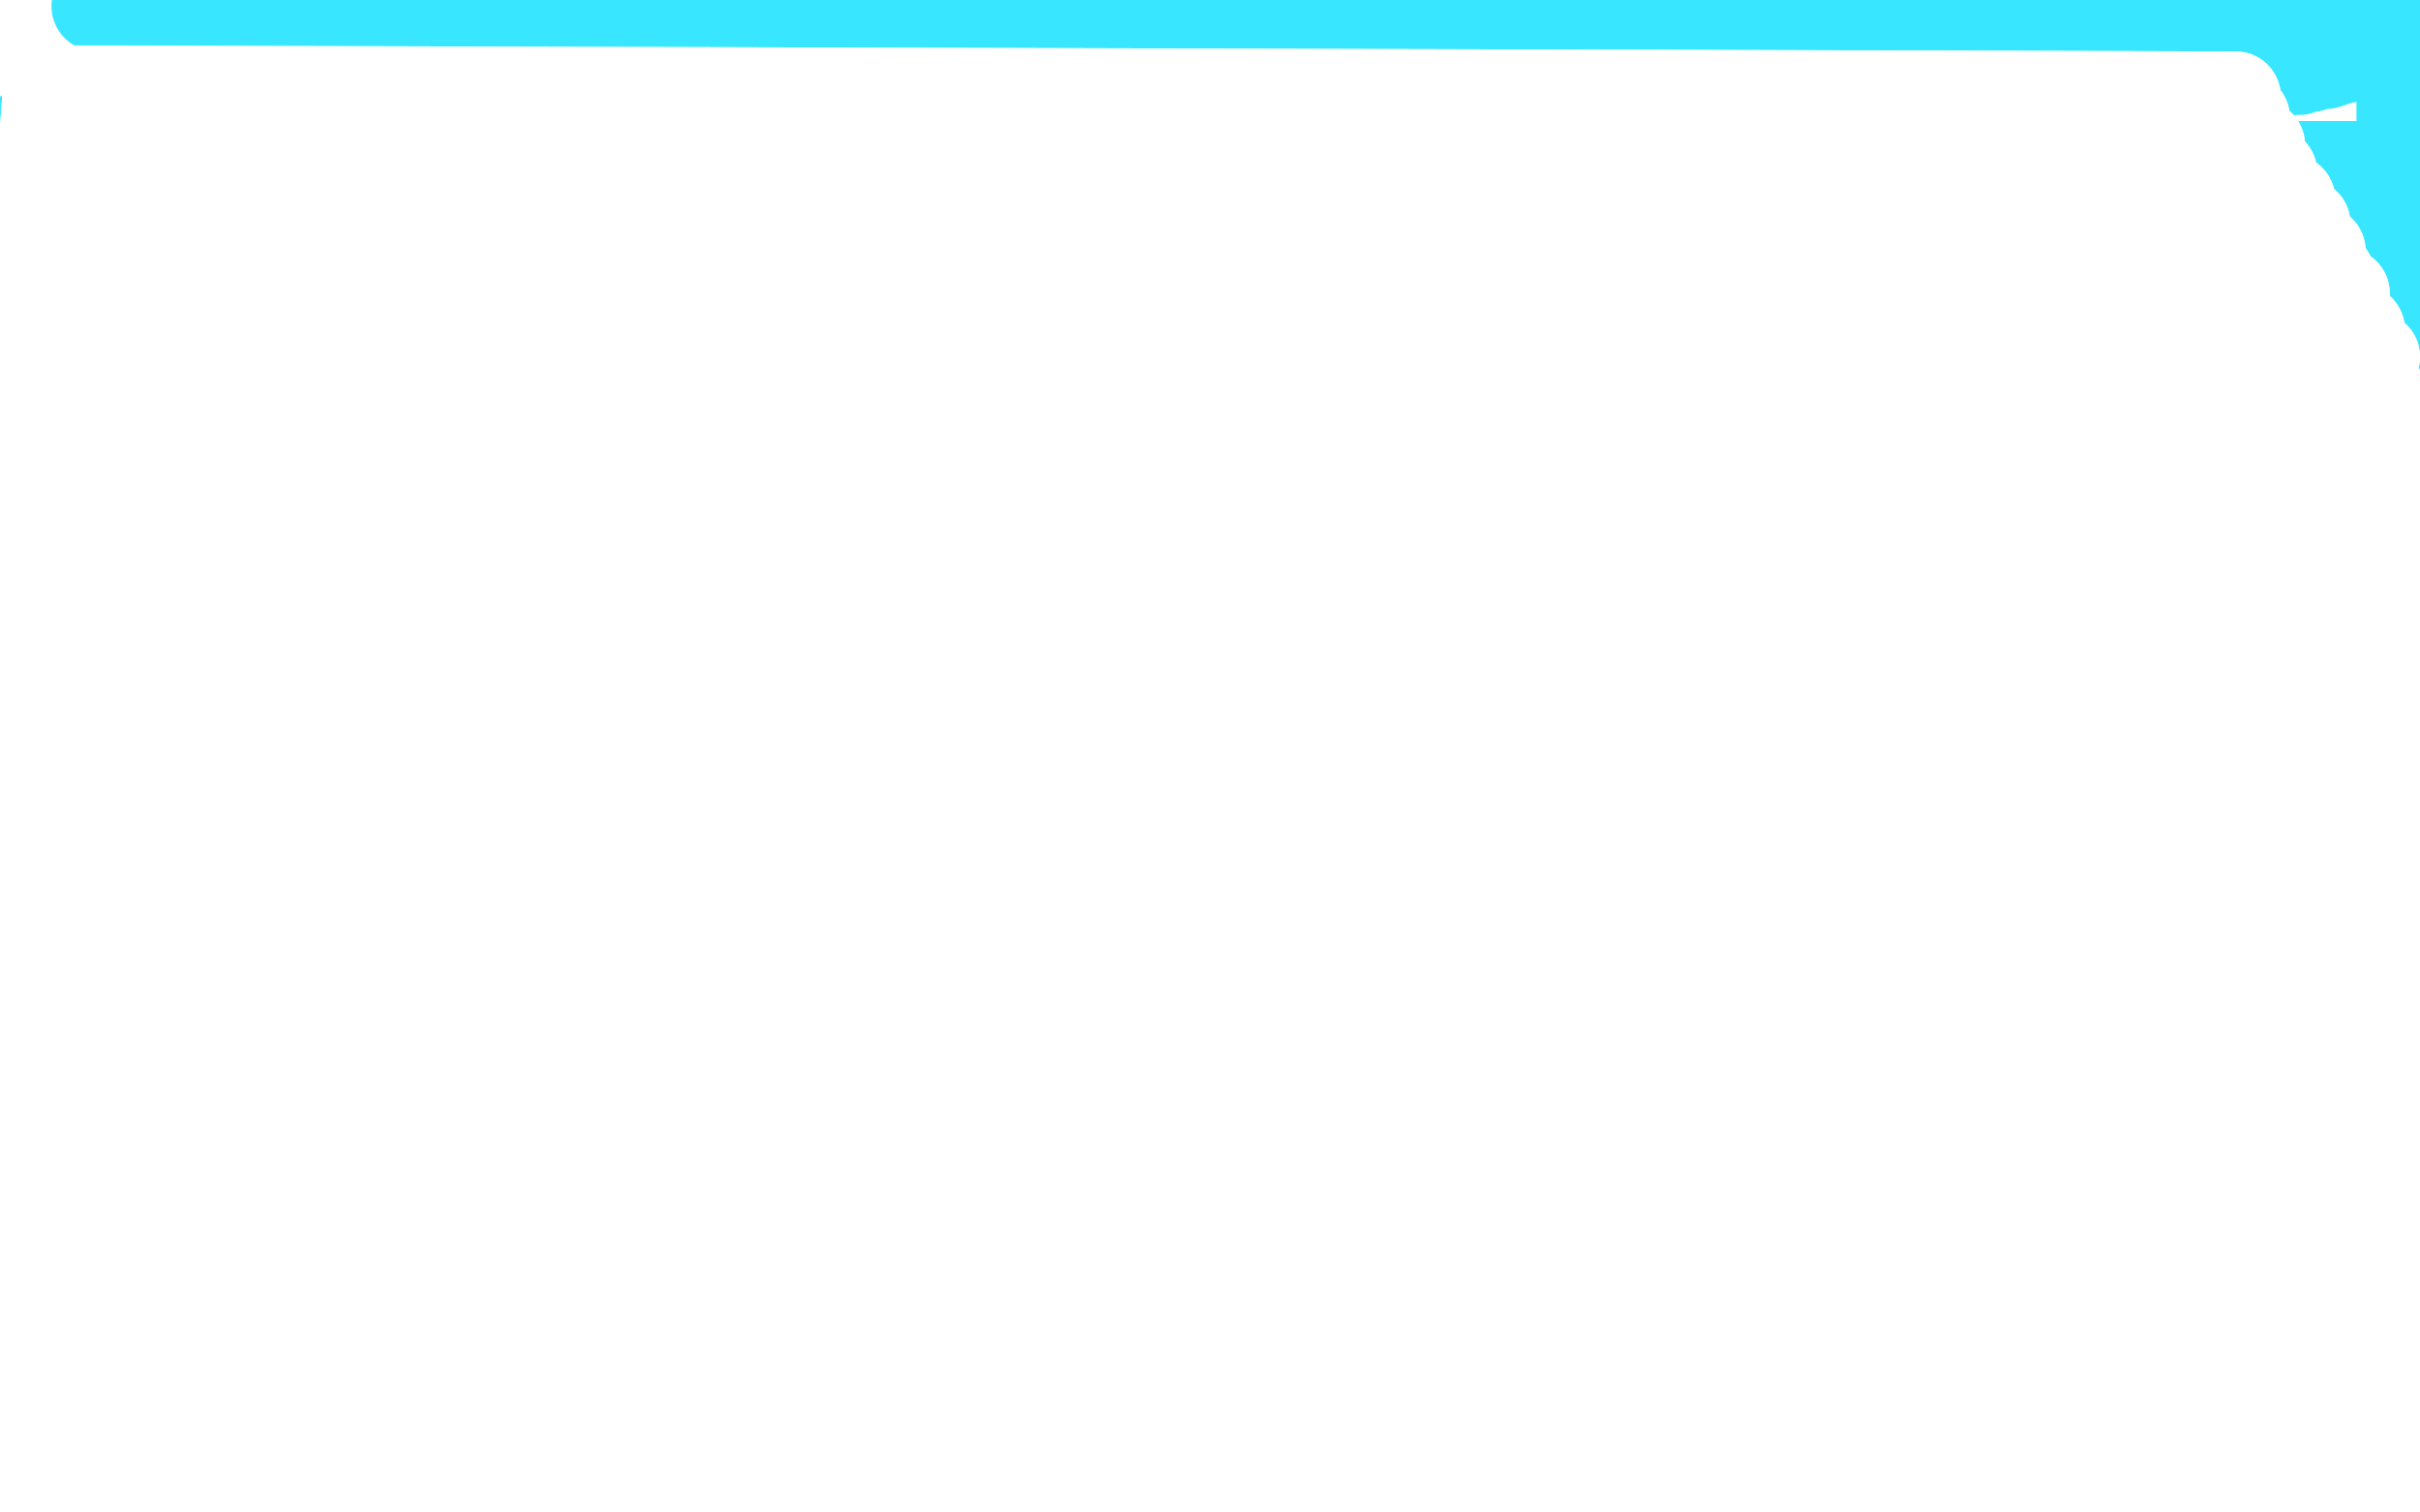 <?xml version="1.0" standalone="no"?>
<!DOCTYPE svg PUBLIC "-//W3C//DTD SVG 1.1//EN"
"http://www.w3.org/Graphics/SVG/1.1/DTD/svg11.dtd">

<svg width="800" height="500" version="1.1" xmlns="http://www.w3.org/2000/svg" xmlns:xlink="http://www.w3.org/1999/xlink" style="stroke-antialiasing: false"><desc>This SVG has been created on https://colorillo.com/</desc><rect x='0' y='0' width='800' height='500' style='fill: rgb(255,255,255); stroke-width:0' /><polyline points="8,193 8,192 8,190 8,189 8,187 8,186 8,185 8,183 8,182 8,180 8,179 8,178 8,176 8,174 8,173 8,172 8,170 8,169 8,168 8,166 8,165 8,164 8,163 7,161 7,160 7,159 7,157 7,155 7,154 6,154 6,152 6,151 6,150 6,149 5,148 5,147 5,146 4,145 4,144 4,143 3,143 3,142 3,141 3,140 2,140 2,139 2,138 1,137 1,136 1,135 0,134 0,133 0,132 0,71 0,70 0,69 0,68 0,67 1,65 1,64 2,63 2,62 2,61 2,60 3,60 3,59 3,58 3,56 4,56 4,55 5,54 5,53 5,52 6,51 6,50 6,49 6,48 7,48 7,47 8,46 8,45 9,45 9,44 10,44 11,44 11,45 12,46 13,47 13,48 14,48 14,49 15,50 16,50 16,51 17,51 18,52 19,52 20,53 20,54 22,54 23,56 24,56 27,57 28,58 30,59 32,60 36,62 38,63 40,64 42,65 46,66 50,67 53,68 56,69 60,70 65,71 69,72 73,73 78,74 83,75 88,76 92,76 97,76 114,79 120,79 124,80 130,81 135,81 141,82 147,82 150,83 156,83 161,83 167,83 171,83 175,83 179,83 183,83 192,83 197,83 199,83 202,82 205,81 207,81 209,81 210,81 211,80 212,80 212,79 212,78 212,77 211,77 210,77 209,76 207,75 205,74 204,73 201,73 199,72 191,71 185,69 180,69 177,69 173,68 169,68 165,68 160,68 157,68 154,68 149,68 145,68 139,68 136,68 132,68 128,68 124,68 121,68 117,68 114,69 111,69 106,70 103,70 101,71 99,71 96,72 94,73 92,73 90,74 89,74 88,75 87,75 86,76 85,76 86,76 87,76 88,76 89,76 91,76 92,76 94,75 96,74 98,73 100,73 102,72 105,71 109,70 111,70 115,68 119,67 122,66 128,65 132,64 137,64 142,63 147,62 154,60 158,59 165,58 169,57 175,56 183,55 187,54 193,53 200,51 206,50 211,49 222,48 228,47 232,46 238,45 241,45 245,44 248,43 250,43 254,42 256,42 257,41 258,41 259,40 258,40 255,40 253,40 250,41 248,42 244,43 239,43 236,43 232,44 225,46 220,47 213,48 207,49 200,50 191,52 184,53 174,55 166,56 155,57 146,60 126,63 107,65 95,67 85,68 73,70 64,71 53,74 41,75 31,77 19,78 11,79 1,80 7,90 14,89 26,88 33,88 41,87 50,87 60,86 73,85 80,85 90,84 100,84 112,82 135,80 144,80 155,79 167,78 180,78 191,77 201,76 212,76 224,75 236,75 247,74 256,73 265,73 277,72 287,71 295,71 303,70 310,70 318,70 329,69 332,68 336,68 338,68 340,67 342,67 342,66 341,66 339,66 337,66 335,66 329,67 327,67 322,68 317,69 311,70 304,70 297,71 289,72 282,72 274,73 265,74 257,75 246,76 236,77 227,78 214,79 206,80 194,81 184,81 175,82 163,83 153,83 141,85 132,85 123,85 112,85 87,86 79,86 71,86 64,86 58,86 51,87 47,87 42,87 39,87 37,87 35,87 33,87 32,87 31,87 32,87 33,87 34,87 36,87 38,87 41,87 44,87 48,86 57,85 63,85 68,84 75,84 81,84 89,84 95,84 102,84 111,83 121,83 129,83 138,83 160,82 171,82 182,82 193,81 203,81 218,81 241,80 255,79 267,79 280,79 292,78 304,78 319,76 330,76 344,76 356,75 364,75 376,75 385,75 395,74 406,73 412,73 419,73 424,73 430,72 434,72 437,72 439,72 440,72 441,72 441,71 440,71 439,71 438,70 435,70 433,70 425,70 420,70 413,70 406,70 394,70 387,70 379,70 368,70 357,70 342,70 333,70 321,70 307,70 293,70 273,71 262,71 248,71 230,71 215,71 191,71 179,71 163,71 143,70 126,70 101,69 88,69 73,68 55,68 42,67 20,67 9,65 0,57 17,56 35,53 45,53 66,50 81,49 102,47 127,44 141,42 166,40 185,38 216,35 247,32 263,30 296,26 319,23 353,20 408,12 442,7 467,4 496,1 264,0 274,0 286,1 297,1 310,1 320,2 330,2 342,2 353,3 365,3 375,3 383,3 394,3 402,3 410,3 421,3 437,3 443,2 449,2 456,2 460,1 466,1 469,1 472,1 475,0 476,0 477,0 478,0 168,0 177,0 186,1 198,3 205,3 217,4 226,5 237,7 249,8 261,8 274,9 286,10 298,11 315,12 326,12 340,13 352,14 365,14 384,16 393,16 408,17 420,17 447,18 456,18 467,18 479,18 488,18 501,18 508,18 515,18 523,18 529,18 536,18 541,17 544,17 548,16 550,16 551,15 552,15 552,14 550,13 548,13 546,12 542,12 539,11 535,11 528,10 522,9 514,8 507,7 499,6 490,5 482,4 472,3 460,3 439,1 41,0 38,0 36,0 35,1 33,1 33,2 32,2 33,2 34,2 35,2 37,2 39,2 42,2 44,2 49,2 52,2 55,2 60,2 65,2 72,2 76,2 83,2 90,2 96,2 107,2 113,2 129,2 137,2 150,2 157,3 166,3 175,3 187,3 202,4 210,4 222,4 232,4 246,4 260,4 272,5 284,5 295,5 309,5 324,5 336,5 348,5 361,5 374,6 386,6 401,6 413,6 425,6 438,6 451,6 460,6 474,6 483,6 495,6 505,6 513,6 525,6 533,6 543,6 551,6 558,6 563,6 575,6 579,6 583,6 586,6 589,6 592,6 594,6 595,6 594,6 594,7 594,8 594,9 595,10 597,11 598,11 599,12 602,14 604,14 605,14 608,16 610,16 619,18 623,19 626,20 629,21 634,21 638,21 642,22 646,22 651,23 656,24 660,24 665,25 670,25 676,26 680,26 684,26 688,26 700,26 704,26 708,26 713,26 718,26 723,26 728,26 732,26 735,26 739,26 743,25 746,24 750,24 753,24 757,23 760,23 762,22 764,22 766,21 769,21 772,20 774,19 775,19 776,19 777,18 778,17 779,17 779,16 780,16 780,15 779,15 778,15 776,14 775,14 773,14 772,14 770,14 769,14 768,14 766,14 765,14 763,14 762,14 760,15 758,15 757,16 755,16 751,17 750,17 748,17 746,17 743,18 740,19 738,19 735,20 732,20 730,20 726,20 725,21 721,21 719,21 715,22 712,22 709,23 705,23 702,23 699,23 695,23 693,23 690,24 687,24 684,24 676,26 674,26 671,26 668,27 667,27 665,28 663,28 661,29 659,29 658,29 657,29 654,29 652,30 651,30 650,30 648,30 647,30 646,31 644,31 644,32 643,32 642,32 641,32 640,32 639,32 638,32 637,32 636,32 635,32 634,32 633,32 632,32 631,31 630,30 629,30 628,30 627,29 626,29 625,28 624,27 622,26 621,26 619,25 618,24 616,24 616,23 615,23 614,23 613,22 612,21 611,21 610,21 610,20 610,19 610,18 610,17 610,16 610,15 610,14 610,13 610,12 611,12 612,12 612,11 614,11 615,10 617,10 617,9 618,9 618,8 620,8 621,8 622,7 623,7 625,6 626,5 627,5 629,5 630,4 633,3 635,2 636,2 641,0 642,0 734,0 737,0 739,1 743,2 746,3 748,3 751,3 753,4 756,4 757,5 760,6 761,6 763,6 765,6 766,6 767,6 768,6 769,6 770,6 771,6 772,6 773,6 773,5 774,5 775,4 776,4 777,4 777,3 776,3 775,3 775,4 774,4 773,5 773,6 771,6 769,7 768,8 766,9 765,9 764,10 762,10 761,11 760,11 758,11 756,12 755,12 751,13 750,14 748,14 746,14 744,14 742,14 741,15 739,15 736,16 734,16 732,16 730,16 728,16 725,16 724,16 721,17 719,17 717,17 714,17 712,18 710,18 708,19 705,19 703,19 701,19 700,19 697,19 695,20 692,20 691,20 689,20 687,20 686,21 684,21 682,21 681,21 680,21 678,21 676,21 674,21 673,21 672,21 671,21 670,21 671,21 672,21 673,20 673,19 674,19 675,19 676,19 677,18 678,18 679,18 680,17 681,17 683,16 686,16 687,16 689,16 690,15 693,14 696,13 697,13 699,13 701,12 704,11 707,11 709,10 712,10 714,10 716,9 719,8 721,8 724,7 727,7 729,7 731,6 734,6 736,6 739,5 741,5 744,4 746,4 749,4 752,4 754,4 757,4 758,4 761,3 763,3 765,3 768,3 771,3 773,3 776,3 778,3 780,3 782,3 784,3 786,3 788,3 791,3 792,3 794,3 796,3 797,3 799,9 798,9 797,9 796,9 796,10 795,10 794,10 794,11 794,12 794,13 794,14 794,15 794,16 794,17 794,19 794,20 794,21 794,22 794,23 794,25 794,29 794,31 794,32 794,34 794,35 794,37 794,39 794,41 794,43 794,44 794,46 794,48 794,49 794,50 794,52 794,53 794,55 794,56 795,58 795,59 795,60 795,62 796,63 796,64 796,65 796,67 796,69 796,70 796,71 796,72 797,73 797,74 797,75 797,77 797,78 797,79 797,80 797,81 798,84 798,85 799,86 799,88 799,89 799,90 799,214 799,216 799,218 798,220 798,221 798,223 798,224 798,225 798,226 798,228 797,229 797,230 797,232 797,233 797,234 797,235 797,237 796,237 796,238 796,239 796,240 795,241 795,242 795,245 795,247 794,248 794,249 794,250 794,251 794,252 794,253 794,254 794,255 794,257 793,258 793,259 793,260 793,261 793,262 793,263 793,265 792,265 792,266 792,268 792,269 792,270 792,271 792,273 792,274 792,275 792,277 792,278 792,279 792,283 792,284 792,287 792,290 792,291 792,293 792,294 792,296 792,298 791,299 791,300 791,302 791,304 791,305 791,307 791,308 791,309 791,310 791,311 791,312 791,313 791,314 791,315 791,316 791,317 791,318 791,319 791,320 791,322 791,323 791,324 791,326 791,327 790,328 790,330 790,332 790,334 790,337 790,339 790,341 790,344 790,346 790,348 790,349 790,351 790,353 790,356 790,358 790,360 790,361 790,363 790,365 790,367 790,368 790,370 790,371 790,373 790,374 790,375 790,377 790,378 790,379 790,380 790,381 790,382 790,383 790,384 790,385 790,386 790,388 790,389 790,390 790,391 790,392 790,393 790,396 790,397 790,398 790,400 790,401 790,403 790,404 790,406 790,408 790,409 790,411 790,412 790,415 791,416 791,418 791,419 791,421 791,423 791,425 792,426 792,428 792,430 792,431 792,432 792,434 792,435 792,436 792,437 792,438 792,439 792,440 792,441 793,442 793,443 793,444 793,445 793,446 793,447 793,448 793,449 793,450 793,451 793,452 793,453 793,454 794,455 794,456 794,457 794,458 795,459 795,461 795,462 795,464 795,465 795,466 796,467 796,468 796,469 796,470 796,471 796,472 796,473 797,474 797,475 797,476 797,477 798,478 798,480 798,481 799,483 799,484 799,485 789,499 789,498 789,497 788,497 788,495 788,494 788,493 788,492 787,492 787,491 787,490 787,489 787,488 787,487 786,486 786,485 786,484 785,484 785,483 785,482 785,481 785,480 786,480 786,481 786,482 786,483 786,484 786,485" style="fill: none; stroke: #38e7ff; stroke-width: 30; stroke-linejoin: round; stroke-linecap: round; stroke-antialiasing: false; stroke-antialias: 0; opacity: 1.0"/>
<polyline points="786,486 786,487 786,488 785,488 785,489 785,490 784,490 784,491 783,491 783,492 782,492 781,493 781,494 780,494 779,495 778,495 778,496 777,496 776,497 776,498 775,498 774,499 773,499 772,499 752,499 750,499 750,498 749,498 747,498 746,498 745,498 744,498 743,498 742,498 741,498 740,498 739,498 738,498 737,498 736,498 735,498 734,498 734,497 733,497 732,497 731,497 730,497 729,497 728,497 727,497 726,497 725,496 724,496 723,496 722,496 721,496 720,495 717,495 716,495 713,495 712,495 710,495 709,494 707,494 706,494 705,494 702,494 701,493 699,493 698,493 696,493 691,493 689,492 688,492 685,492 684,491 683,491 681,491 679,491 677,491 676,491 675,490 672,490 671,490 670,490 668,489 667,489 666,489 665,489 663,489 662,489 660,488 659,488 658,488 657,488 656,488 655,488 654,488 652,488 651,488 650,488 649,488 648,488 647,488 646,488 644,488 642,487 641,487 640,487 638,487 637,487 636,487 635,487 634,487 633,487 632,487 631,487 630,487 629,487 628,487 627,487 625,487 624,487 623,487 622,487 621,487 620,487 619,487 618,487 617,487 616,487 614,487 611,487 610,487 608,488 607,488 606,488 605,488 604,489 603,489 601,489 600,489 599,489 597,489 596,489 594,490 592,490 591,490 590,490 589,490 588,491 587,491 586,491 584,491 583,491 582,491 581,491 580,491 579,492 577,492 576,492 575,492 574,492 573,493 572,493 570,493 569,493 568,493 567,493 566,493 565,493 564,493 563,493 562,493 561,493 560,493 559,493 558,493 556,493 555,494 554,494 552,494 550,494 549,494 547,494 546,494 543,494 542,494 540,494 538,494 537,494 535,494 532,494 530,494 528,494 526,494 523,494 521,494 519,494 516,494 513,493 510,493 506,493 504,493 501,492 498,492 495,491 490,491 488,490 483,489 479,489 476,489 471,488 466,488 463,487 459,487 455,486 449,486 447,486 444,485 440,485 437,485 434,485 430,485 427,485 424,485 421,485 418,485 415,485 413,485 410,485 408,484 405,484 403,484 400,484 398,484 395,484 394,484 391,484 390,484 388,484 386,484 384,484 381,483 380,483 377,483 376,483 375,483 374,483 372,483 371,482 370,482 369,482 368,482 367,482 366,482 365,482 364,482 362,482 361,482 360,482 359,482 358,482 357,482 356,482 356,483 355,483 354,483 353,483 352,483 351,483 350,483 349,483 348,483 347,483 346,483 344,483 343,483 342,483 341,483 339,483 338,483 336,483 334,483 333,483 332,483 330,483 328,483 327,483 324,483 323,483 321,483 318,483 316,483 312,483 311,483 309,483 304,483 302,483 299,483 297,483 295,483 293,483 291,483 289,484 287,484 284,485 282,485 280,485 278,486 277,486 274,486 272,486 270,486 268,487 267,487 262,488 260,488 259,488 257,488 255,488 253,488 251,488 250,489 249,489 246,489 245,490 243,490 242,490 240,490 238,490 237,490 235,491 233,491 231,491 227,491 225,491 224,491 222,492 220,492 219,493 217,493 215,493 214,493 213,493 211,493 209,494 208,494 207,494 205,495 204,495 203,495 201,495 199,495 198,496 196,496 195,496 193,497 192,497 190,498 189,498 187,498 186,498 184,498 183,499 181,499 180,499 116,499 115,499 112,499 111,499 109,498 105,497 103,497 100,497 98,496 96,496 94,496 92,496 90,496 87,496 85,496 83,495 81,495 79,494 76,494 74,493 71,493 68,493 67,493 64,493 62,493 59,493 57,493 55,492 53,492 50,492 48,492 45,492 44,492 42,491 40,491 38,491 35,491 34,491 32,491 31,491 29,491 27,491 26,491 25,491 23,491 21,491 19,491 18,491 17,491 16,491 15,491 14,491 13,491 12,491 11,491 10,491 9,491 8,491 8,490 7,490 6,490 5,490 4,490 3,490 3,489 2,489 1,489 0,489 0,486 1,486 3,486 6,486 8,485 11,485 13,485 19,484 22,484 27,484 30,484 35,484 39,483 43,483 49,483 54,483 60,483 66,483 71,483 79,482 84,482 92,482 99,482 106,482 114,482 120,482 130,482 139,482 146,482 155,482 163,481 171,481 183,481 190,481 199,481 209,480 217,480 229,480 235,480 245,480 254,479 265,479 274,479 281,478 292,478 308,477 320,477 326,477 333,476 344,476 352,476 364,476 369,476 377,476 388,476 396,476 408,476 415,476 425,476 433,476 443,476 454,477 463,478 472,480 484,481 494,483 509,485 517,486 528,487 541,489 552,490 563,493 576,495 587,496 602,498 613,499 790,437 772,439 763,439 748,440 736,440 724,440 709,441 698,441 686,442 671,442 660,442 642,443 632,444 622,444 608,445 598,445 587,446 574,449 564,450 552,451 543,452 533,453 523,454 504,456 495,457 487,458 479,459 472,460 464,461 457,462 452,463 445,464 440,465 435,466 432,467 426,467 424,467 422,468 420,468 418,469 416,469 415,469 414,469 413,470 412,470 413,470 414,470 415,470 416,470 418,470 420,470 423,471 426,471 427,471 431,472 434,472 438,472 442,472 446,472 452,473 456,473 462,473 471,474 475,474 482,475 489,475 496,475 506,477 512,477 521,477 529,477 537,477 549,477 556,477 566,477 574,477 584,477 597,477 604,477 613,477 624,477 646,477 653,477 662,477 673,477 682,476 696,476 702,475 710,475 721,474 728,473 740,473 746,472 754,471 762,470 769,470 777,469 781,469 787,468 791,467 795,467 799,461 796,460 793,460 789,459 782,458 776,457 768,455 761,454 753,453 743,451 734,450 724,449 712,446 701,445 686,443 674,441 662,440 645,437 630,435 610,432 595,431 580,429 557,426 541,423 516,420 499,419 481,417 455,415 436,414 410,411 390,410 370,408 342,407 322,405 300,404 280,403 265,403 245,401 230,401 201,401 189,401 176,401 167,401 156,401 147,401 139,401 131,401 125,401 121,401 117,401 114,401 112,402 110,402 112,402 113,402 115,402 118,402 122,403 125,403 131,403 137,403 146,403 153,403 161,403 171,403 181,403 195,403 205,403 215,403 243,403 258,403 272,402 285,402 302,401 317,400 330,400 348,398 363,397 378,396 396,395 416,394 429,393 444,391 458,390 475,389 490,387 504,386 520,384 534,382 550,381 566,379 578,378 588,375 600,374 613,372 625,371 631,370 642,369 649,368 659,366 666,365 670,364 675,363 678,362 681,362 683,362 683,361 683,360 681,359 680,359 677,358 675,358 671,357 664,356 661,355 653,354 644,353 638,352 624,350 617,349 606,348 593,346 581,344 560,342 549,341 535,340 516,338 499,337 469,336 455,335 437,333 412,332 389,330 353,329 339,328 320,326 290,325 268,325 232,323 215,322 164,319 142,317 109,316 94,316 76,315 51,313 34,313 12,312 18,327 32,327 54,328 74,330 101,330 132,331 148,331 181,331 205,331 238,331 273,331 293,331 331,331 358,331 385,331 423,330 451,330 489,330 517,329 544,329 588,327 607,326 643,324 671,322 694,321 727,319 749,318 780,316 783,250 762,247 742,244 711,241 680,238 655,236 629,233 604,232 567,228 534,225 509,224 480,220 419,217 386,214 358,214 333,212 308,211 278,209 247,206 232,206 208,205 188,203 163,202 140,201 128,199 110,198 98,198 83,197 72,197 62,196 51,196 43,196 36,196 30,196 27,196 24,196 22,196 21,196 20,196 21,196 22,196 23,196 25,197 28,198 31,198 38,199 42,199 50,200 68,203 82,204 92,204 104,205 120,206 134,206 158,207 170,207 192,209 212,209 231,210 267,210 281,210 301,210 331,210 356,210 394,210 410,210 436,209 466,208 491,208 516,206 546,205 571,203 599,202 621,202 657,198 672,197 691,196 716,194 733,193 748,191 768,190 781,188 795,186 796,158 784,156 772,154 761,152 749,150 732,148 712,146 701,144 681,144 664,143 641,142 624,140 605,140 582,139 563,139 538,139 513,137 457,137 433,137 414,137 397,137 373,137 358,137 342,137 322,136 308,136 291,136 279,136 269,136 256,136 246,136 237,136 230,136 225,136 218,136 215,136 212,136 210,137 209,137 209,138 210,138 211,139 214,140 217,141 220,141 225,142 230,143 235,144 243,145 252,146 264,147 272,148 283,149 309,150 322,151 339,153 354,153 374,154 391,154 407,154 432,154 449,155 476,155 495,155 514,155 542,155 564,155 591,155 611,155 641,153 661,152 683,152 708,150 728,149 750,147 776,146 795,145 799,84 786,82 763,79 743,76 722,73 696,69 676,67 648,64 624,61 605,60 579,57 539,54 513,51 494,50 463,48 451,48 437,47 418,46 403,46 390,45 376,45 364,45 351,45 340,45 328,44 321,44 314,44 308,44 302,44 297,44 295,44 293,44 292,44 291,44 292,44 293,45 294,45 296,46 299,47 302,47 305,47 310,48 316,49 323,50 330,50 338,51 348,51 358,52 368,53 382,53 394,53 408,55 421,55 433,55 452,56 471,56 484,56 499,57 515,57 534,57 549,57 567,58 582,58 596,58 617,58 634,59 648,59 663,59 676,59 692,59 709,59 719,59 734,59 746,59 759,59 771,59 779,59 790,59 799,59 799,56 788,56 781,55 772,55 761,55 751,55 734,54 726,54 714,54 699,53 686,53 668,53 657,53 646,53 629,53 616,53 596,53 585,53 573,53 557,53 545,53 527,53 517,53 505,54 492,56 483,57 473,58 461,59 453,60 443,62 438,63 432,65 425,66 422,67 418,68 415,70 414,70 413,72 412,72 412,73 412,74 412,75 412,76 413,76 416,78 417,79 420,79 422,80 426,81 432,82 436,83 442,84 448,85 457,86 466,86 474,87 484,87 493,88 505,89 528,90 543,91 555,92 569,93 596,94 611,94 624,96 640,97 668,98 684,98 697,99 712,99 726,99 736,99 750,100 761,100 773,100 785,100 794,100 796,96 790,96 780,95 768,95 759,93 744,92 736,92 725,91 715,90 701,90 688,89 676,88 664,87 651,86 639,85 625,84 613,82 601,81 589,80 576,79 563,78 551,77 540,75 530,74 518,73 506,70 497,69 488,68 480,67 472,66 465,65 460,64 453,63 450,63 446,63 443,63 442,63 441,63 442,63 444,63 445,64 448,64 450,64 454,65 461,66 464,67 472,68 479,69 487,70 500,71 508,72 519,74 529,75 541,77 555,79 567,80 582,82 594,83 607,85 622,86 635,89 652,91 665,92 679,94 693,96 707,97 720,99 735,100 747,102 765,103 775,105 786,106 799,107 797,109 788,109 778,108 766,108 753,108 741,107 729,107 717,107 703,107 688,107 679,107 663,107 650,107 635,107 619,107 608,107 594,107 580,107 566,107 549,107 540,107 526,107 515,108 500,109 487,109 479,110 467,110 457,111 447,112 439,113 430,114 422,115 415,116 410,117 400,119 395,120 393,120 391,121 390,121 389,122 389,123 391,124 393,124 394,124 397,125 401,126 405,127 410,128 417,129 424,130 436,132 443,133 451,134 463,136 474,137 491,139 500,141 512,143 527,144 540,145 561,148 572,149 585,150 602,152 616,153 636,156 647,157 660,158 674,159 690,160 705,162 717,163" style="fill: none; stroke: #38e7ff; stroke-width: 30; stroke-linejoin: round; stroke-linecap: round; stroke-antialiasing: false; stroke-antialias: 0; opacity: 1.0"/>
<polyline points="729,163 740,164 752,164 763,164 773,164 781,164 789,164 797,164 798,155 791,155 786,154 777,153 769,151 762,151 753,150 743,149 733,148 721,146 713,145 699,143 687,142 675,141 656,139 647,137 630,136 616,135 602,134 580,133 569,132 554,131 536,129 521,129 499,128 487,128 469,128 456,128 441,128 425,128 412,128 398,128 384,128 372,128 353,129 345,130 334,131 321,133 312,134 302,135 292,136 285,137 275,137 270,138 258,139 254,139 250,140 248,141 247,141 244,142 246,142 248,142 250,142 253,143 257,143 260,143 266,144 272,144 279,145 284,145 292,145 301,146 311,146 320,147 339,147 351,148 364,148 375,149 385,149 397,149 424,150 433,150 448,150 458,150 473,150 486,150 494,150 507,150 518,150 530,150 541,150 547,150 558,149 566,149 576,148 583,147 588,147 594,146 598,145 601,145 604,145 605,145 607,144 607,143 606,143 605,142 603,141 601,141 597,141 594,140 588,139 578,138 570,137 563,136 555,135 546,134 536,134 523,133 514,133 503,133 490,132 478,132 465,132 448,132 435,132 417,132 402,132 388,132 370,132 355,132 335,132 319,132 302,132 278,132 261,132 236,132 220,132 201,132 176,132 160,132 135,132 119,132 94,132 78,132 61,132 47,132 28,132 14,131" style="fill: none; stroke: #38e7ff; stroke-width: 30; stroke-linejoin: round; stroke-linecap: round; stroke-antialiasing: false; stroke-antialias: 0; opacity: 1.0"/>
<polyline points="16,30 739,32 739,32 16,30 16,30 742,39 742,39 16,30 16,30 747,48 747,48 16,30 16,30 751,57 751,57 16,30 16,30 757,66 757,66 16,30 16,30 762,74 762,74 16,30 16,30 767,83 767,83" style="fill: none; stroke: #ffffff; stroke-width: 30; stroke-linejoin: round; stroke-linecap: round; stroke-antialiasing: false; stroke-antialias: 0; opacity: 1.0"/>
<polyline points="14,131 3,135 16,135 33,136 46,136 68,138 79,139 94,139 112,140 125,140 144,140 157,140 171,141 188,141 201,141 219,141 230,141 242,141 255,141 267,140 278,140 290,139 298,138 308,137 317,136 327,135 333,134 339,133 344,131 349,130 352,129 356,128 358,128 361,127 362,126 363,125 363,124 362,123 360,123 357,122 354,122 351,122 347,121 343,121 337,121 330,120 322,119 316,119 308,119 300,119 289,119 278,119 270,119 258,119 248,119 234,119 221,119 212,119 199,119 187,120 173,121 160,121 151,122 136,123 112,125 98,128 89,129 76,130 65,132 52,133 39,135 31,136 19,139 10,140 0,142" style="fill: none; stroke: #38e7ff; stroke-width: 30; stroke-linejoin: round; stroke-linecap: round; stroke-antialiasing: false; stroke-antialias: 0; opacity: 1.0"/>
<polyline points="791,149 16,30 793,159 16,30 794,169 16,30 796,183 16,30 798,195 16,30 799,208 16,30 801,221 16,30 803,232" style="fill: none; stroke: #ffffff; stroke-width: 30; stroke-linejoin: round; stroke-linecap: round; stroke-antialiasing: false; stroke-antialias: 0; opacity: 1.0"/>
<polyline points="0,142 2,156 14,156 25,156 36,156 48,155 61,155 75,155 87,154 99,154 111,153 126,152 139,152 154,151 166,150 179,149 194,147 211,145 220,144 235,143 247,142 260,140 272,138 282,136 294,135 303,133 314,131 322,130 329,129 338,127 343,126 349,124 353,123 356,122 360,121 361,120 362,119 362,118 362,117 361,116 359,115 357,114 355,113 352,112 348,111" style="fill: none; stroke: #38e7ff; stroke-width: 30; stroke-linejoin: round; stroke-linecap: round; stroke-antialiasing: false; stroke-antialias: 0; opacity: 1.0"/>
<polyline points="767,83 16,30 770,91 16,30 775,97 16,30 780,109 16,30 785,118 16,30 786,128 16,30 790,138 16,30 791,149" style="fill: none; stroke: #ffffff; stroke-width: 30; stroke-linejoin: round; stroke-linecap: round; stroke-antialiasing: false; stroke-antialias: 0; opacity: 1.0"/>
<polyline points="348,111 342,109 339,109 332,108 325,107 318,106 309,105 299,104 289,103 279,101 270,101 253,99 245,99 230,98 218,98 206,97 192,96 180,96 168,96 151,95 139,93 126,93 111,93 98,92 85,92 73,91 61,91 46,90 36,90 23,90 12,89 1,89" style="fill: none; stroke: #38e7ff; stroke-width: 30; stroke-linejoin: round; stroke-linecap: round; stroke-antialiasing: false; stroke-antialias: 0; opacity: 1.0"/>
<polyline points="811,307 16,30 811,320 16,30 812,332 16,30 812,346 16,30 812,356 16,30 812,367 16,30 812,380 16,30 812,393 16,30 812,408" style="fill: none; stroke: #ffffff; stroke-width: 30; stroke-linejoin: round; stroke-linecap: round; stroke-antialiasing: false; stroke-antialias: 0; opacity: 1.0"/>
<polyline points="1,89 9,90 22,90 30,90 44,91 54,91 67,91 82,91 91,91 106,91 116,91 131,93 146,93 155,93 169,93 180,94 193,94 208,94 216,94 229,94 238,94 248,94 261,94 268,94 276,94 282,94 288,94 295,94 298,94 302,94 304,94 306,93 307,93 308,93 307,93 306,93 303,93 302,93 299,92 295,92 292,92" style="fill: none; stroke: #38e7ff; stroke-width: 30; stroke-linejoin: round; stroke-linecap: round; stroke-antialiasing: false; stroke-antialias: 0; opacity: 1.0"/>
<polyline points="788,516 16,30 780,537 16,30 772,556 16,30 764,574 16,30 755,592 16,30 746,608 16,30 734,626" style="fill: none; stroke: #ffffff; stroke-width: 30; stroke-linejoin: round; stroke-linecap: round; stroke-antialiasing: false; stroke-antialias: 0; opacity: 1.0"/>
<polyline points="292,92 286,92 283,92 278,92 272,92 265,92 254,92 249,92 241,92 231,92 223,92 214,92 203,93 194,93 183,93 173,94 163,94 151,95 142,95 132,96 120,96 111,97 90,98 82,99 71,100 61,102 52,103 44,104 36,105 26,106 19,107 11,109 5,110 1,127 6,127 13,127 20,127 27,127 33,127 41,127 48,127 56,127 64,127 72,127 79,127 88,127 96,127 103,127 112,127 119,127 128,127 135,127 143,127 150,127 156,127 163,127 169,127 173,127 178,127 181,127 185,127 191,126 192,125 193,125 192,125 190,125 188,125 186,124 183,124 179,123 175,123" style="fill: none; stroke: #38e7ff; stroke-width: 30; stroke-linejoin: round; stroke-linecap: round; stroke-antialiasing: false; stroke-antialias: 0; opacity: 1.0"/>
<polyline points="619,735 16,30 601,748 16,30 581,763 16,29 560,774 16,29 542,784 16,29 523,792 16,29 503,802 16,29 485,812" style="fill: none; stroke: #ffffff; stroke-width: 30; stroke-linejoin: round; stroke-linecap: round; stroke-antialiasing: false; stroke-antialias: 0; opacity: 1.0"/>
<polyline points="175,123 169,122 164,122 157,121 150,121 141,121 134,120 126,120 115,120 106,119 96,119 86,118 75,118 63,118 54,117 44,117 31,117 22,117 10,116 0,116 7,133 19,133 33,134 45,134 60,135 72,135 85,135 101,135 114,136 131,136 144,136 158,137 175,137 188,137 204,137 217,137 230,137 247,137 260,137 272,137 286,137 298,137 311,137 322,137 333,137 343,137 351,137 362,137 376,136 381,136 385,135 391,135 394,134 396,134 397,134 399,134 399,133" style="fill: none; stroke: #38e7ff; stroke-width: 30; stroke-linejoin: round; stroke-linecap: round; stroke-antialiasing: false; stroke-antialias: 0; opacity: 1.0"/>
<polyline points="734,626 16,30 720,642 16,30 705,660 16,30 690,678 16,30 671,698 16,30 656,711 16,30 638,724 16,30 619,735" style="fill: none; stroke: #ffffff; stroke-width: 30; stroke-linejoin: round; stroke-linecap: round; stroke-antialiasing: false; stroke-antialias: 0; opacity: 1.0"/>
<polyline points="342,872 16,29 326,877 16,29 301,883 16,29 285,887 16,29 267,890 16,29 248,893 16,29 226,895 16,29 209,896" style="fill: none; stroke: #ffffff; stroke-width: 30; stroke-linejoin: round; stroke-linecap: round; stroke-antialiasing: false; stroke-antialias: 0; opacity: 1.0"/>
<polyline points="399,133 397,133 396,133 395,133 393,133 391,133 389,133 387,133 384,133 382,133 379,133 377,134 374,134 371,134 368,135 366,136 363,137 362,137 360,137 358,137 354,138 353,139 351,139 350,139 349,139 348,140 347,140" style="fill: none; stroke: #38e7ff; stroke-width: 30; stroke-linejoin: round; stroke-linecap: round; stroke-antialiasing: false; stroke-antialias: 0; opacity: 1.0"/>
<polyline points="803,232 16,30 804,245 16,30 806,258 16,30 806,271 16,30 808,283 16,30 809,294 16,30 811,307" style="fill: none; stroke: #ffffff; stroke-width: 30; stroke-linejoin: round; stroke-linecap: round; stroke-antialiasing: false; stroke-antialias: 0; opacity: 1.0"/>
<polyline points="209,896 16,29 191,898 16,29 173,900 16,29 153,901 16,29 135,903 16,29 117,906 16,29 96,908" style="fill: none; stroke: #ffffff; stroke-width: 30; stroke-linejoin: round; stroke-linecap: round; stroke-antialiasing: false; stroke-antialias: 0; opacity: 1.0"/>
<polyline points="485,812 16,29 464,822 16,29 446,831 16,29 425,839 16,29 404,849 16,29 384,856 16,29 363,865 16,29 342,872" style="fill: none; stroke: #ffffff; stroke-width: 30; stroke-linejoin: round; stroke-linecap: round; stroke-antialiasing: false; stroke-antialias: 0; opacity: 1.0"/>
<polyline points="96,908 16,29 77,909 16,29 59,913 16,29 36,914 16,29 18,916 16,29 0,919 16,29 -18,921 16,29 -32,922" style="fill: none; stroke: #ffffff; stroke-width: 30; stroke-linejoin: round; stroke-linecap: round; stroke-antialiasing: false; stroke-antialias: 0; opacity: 1.0"/>
<polyline points="812,408 16,30 811,421 16,30 809,434 16,30 806,450 16,30 803,465 16,30 799,483 16,30 794,499 16,30 788,516" style="fill: none; stroke: #ffffff; stroke-width: 30; stroke-linejoin: round; stroke-linecap: round; stroke-antialiasing: false; stroke-antialias: 0; opacity: 1.0"/>
<polyline points="-32,922 16,29 -50,924 16,29 -50,926 16,29 -50,926 16,29 -50,926 16,29 -50,926 16,29 -50,926 16,29 -50,924 16,29 -50,922" style="fill: none; stroke: #ffffff; stroke-width: 30; stroke-linejoin: round; stroke-linecap: round; stroke-antialiasing: false; stroke-antialias: 0; opacity: 1.0"/>
<polyline points="16,30 739,32 739,32 16,30 16,30 742,39 742,39 16,30 16,30 747,48 747,48 16,30 16,30 751,57 751,57 16,30 16,30 757,66 757,66 16,30 16,30 762,74 762,74 16,30 16,30 767,83 16,30 770,91 16,30 775,97 16,30 780,109 16,30 785,118 16,30 786,128 16,30 790,138 16,30 791,149 16,30 793,159 16,30 794,169 16,30 796,183 16,30 798,195 16,30 799,208 16,30 801,221 16,30 803,232 16,30 804,245 16,30 806,258 16,30 806,271 16,30 808,283 16,30 809,294 16,30 811,307 16,30 811,320 16,30 812,332 16,30 812,346 16,30 812,356 16,30 812,367 16,30 812,380 16,30 812,393 16,30 812,408 16,30 811,421 16,30 809,434 16,30 806,450 16,30 803,465 16,30 799,483 16,30 794,499 16,30 788,516 16,30 780,537 16,30 772,556 16,30 764,574 16,30 755,592 16,30 746,608 16,30 734,626 16,30 720,642 16,30 705,660 16,30 690,678 16,30 671,698 16,30 656,711 16,30 638,724 16,30 619,735 16,30 601,748 16,30 581,763 16,29 560,774 16,29 542,784 16,29 523,792 16,29 503,802 16,29 485,812 16,29 464,822 16,29 446,831 16,29 425,839 16,29 404,849 16,29 384,856 16,29 363,865 16,29 342,872 16,29 326,877 16,29 301,883 16,29 285,887 16,29 267,890 16,29 248,893 16,29 226,895 16,29 209,896 16,29 191,898 16,29 173,900 16,29 153,901 16,29 135,903 16,29 117,906 16,29 96,908 16,29 77,909 16,29 59,913 16,29 36,914 16,29 18,916 16,29 0,919 16,29 -18,921 16,29 -32,922 16,29 -50,924 16,29 -50,926 16,29 -50,926 16,29 -50,926 16,29 -50,926 16,29 -50,926 16,29 -50,924 16,29 -50,922 16,29 -50,919 16,29 -50,916 16,29 -50,914 16,29 -50,911" style="fill: none; stroke: #ffffff; stroke-width: 30; stroke-linejoin: round; stroke-linecap: round; stroke-antialiasing: false; stroke-antialias: 0; opacity: 1.0"/>
</svg>
